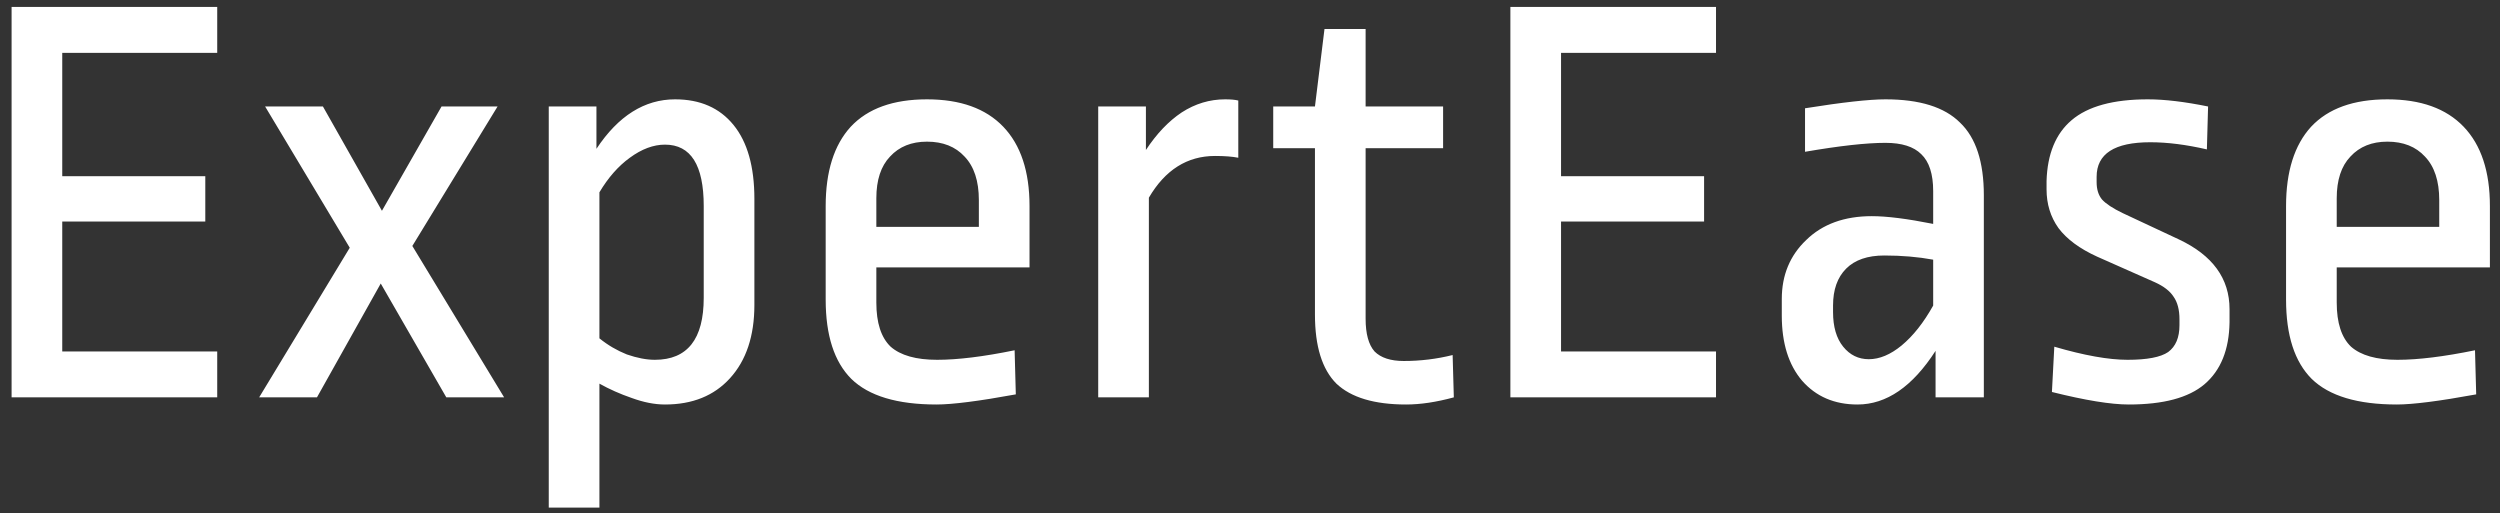 <svg width="151" height="31" viewBox="0 0 151 31" fill="none" xmlns="http://www.w3.org/2000/svg">
<rect x="0" y="0" width="151" height="31" fill="#333333" stroke="none"/>
<path d="M13.12 0.42V3.192H3.76V10.644H12.4V13.38H3.76V21.228H13.12V24H0.7V0.42H13.12ZM30.053 6.432L24.905 14.856L30.449 24H26.957L22.997 17.124L19.145 24H15.653L21.125 14.964L16.013 6.432H19.505L23.069 12.732L26.669 6.432H30.053ZM40.777 6C42.289 6 43.465 6.516 44.305 7.548C45.145 8.58 45.565 10.068 45.565 12.012V18.42C45.565 20.292 45.073 21.768 44.089 22.848C43.129 23.904 41.821 24.432 40.165 24.432C39.541 24.432 38.869 24.3 38.149 24.036C37.453 23.796 36.805 23.508 36.205 23.172V30.66H33.145V6.432H36.025V8.988C37.345 6.996 38.929 6 40.777 6ZM40.165 8.736C39.469 8.736 38.761 9 38.041 9.528C37.345 10.032 36.733 10.728 36.205 11.616V20.436C36.709 20.844 37.261 21.168 37.861 21.408C38.485 21.624 39.049 21.732 39.553 21.732C41.521 21.732 42.505 20.484 42.505 17.988V12.444C42.505 9.972 41.725 8.736 40.165 8.736ZM55.991 6C58.007 6 59.543 6.552 60.599 7.656C61.655 8.76 62.183 10.356 62.183 12.444V16.152H52.931V18.276C52.931 19.5 53.219 20.388 53.795 20.94C54.395 21.468 55.331 21.732 56.603 21.732C57.851 21.732 59.411 21.54 61.283 21.156L61.355 23.82C59.123 24.228 57.527 24.432 56.567 24.432C54.191 24.432 52.475 23.916 51.419 22.884C50.387 21.852 49.871 20.256 49.871 18.096V12.444C49.871 10.356 50.375 8.76 51.383 7.656C52.415 6.552 53.951 6 55.991 6ZM55.991 8.556C55.055 8.556 54.311 8.856 53.759 9.456C53.207 10.032 52.931 10.872 52.931 11.976V13.704H59.123V12.084C59.123 10.932 58.835 10.056 58.259 9.456C57.707 8.856 56.951 8.556 55.991 8.556ZM74.001 6C74.337 6 74.6 6.024 74.793 6.072V9.528C74.433 9.456 73.965 9.42 73.388 9.42C71.709 9.42 70.376 10.26 69.392 11.94V24H66.332V6.432H69.213V9.06C69.861 8.076 70.581 7.32 71.373 6.792C72.189 6.264 73.064 6 74.001 6ZM82.483 6.432H87.163V8.952H82.483V19.248C82.483 20.16 82.663 20.82 83.023 21.228C83.407 21.612 83.995 21.804 84.787 21.804C85.795 21.804 86.779 21.684 87.739 21.444L87.811 24C86.755 24.288 85.795 24.432 84.931 24.432C83.011 24.432 81.607 24.012 80.719 23.172C79.855 22.308 79.423 20.916 79.423 18.996V8.952H76.903V6.432H79.423L79.999 1.752H82.483V6.432ZM103.647 0.42V3.192H94.287V10.644H102.927V13.38H94.287V21.228H103.647V24H91.227V0.42H103.647ZM113.884 6C115.948 6 117.448 6.468 118.384 7.404C119.344 8.316 119.824 9.78 119.824 11.796V24H116.908V21.192C115.516 23.352 113.944 24.432 112.192 24.432C110.8 24.432 109.684 23.952 108.844 22.992C108.028 22.032 107.62 20.724 107.62 19.068V18.06C107.62 16.62 108.112 15.432 109.096 14.496C110.08 13.536 111.4 13.056 113.056 13.056C113.968 13.056 115.204 13.212 116.764 13.524V11.544C116.764 10.512 116.524 9.768 116.044 9.312C115.588 8.856 114.868 8.628 113.884 8.628C112.732 8.628 111.112 8.808 109.024 9.168V6.54C111.28 6.18 112.9 6 113.884 6ZM113.812 15.432C112.804 15.432 112.036 15.696 111.508 16.224C110.98 16.752 110.716 17.496 110.716 18.456V18.852C110.716 19.74 110.92 20.436 111.328 20.94C111.736 21.444 112.252 21.696 112.876 21.696C113.524 21.696 114.184 21.42 114.856 20.868C115.552 20.292 116.188 19.488 116.764 18.456V15.684C115.852 15.516 114.868 15.432 113.812 15.432ZM129.732 6C130.74 6 131.952 6.144 133.368 6.432L133.296 9.024C132.048 8.736 130.908 8.592 129.876 8.592C127.716 8.592 126.636 9.288 126.636 10.68V11.004C126.636 11.436 126.744 11.784 126.96 12.048C127.2 12.312 127.62 12.588 128.22 12.876L131.604 14.46C133.644 15.42 134.664 16.824 134.664 18.672V19.464C134.64 21.12 134.136 22.368 133.152 23.208C132.192 24.024 130.668 24.432 128.58 24.432C127.5 24.432 125.952 24.18 123.936 23.676L124.08 20.94C125.88 21.468 127.356 21.732 128.508 21.732C129.684 21.732 130.5 21.576 130.956 21.264C131.412 20.928 131.64 20.388 131.64 19.644V19.284C131.64 18.708 131.52 18.252 131.28 17.916C131.064 17.58 130.692 17.292 130.164 17.052L126.672 15.504C125.616 15.024 124.836 14.448 124.332 13.776C123.852 13.104 123.612 12.324 123.612 11.436V10.932C123.66 9.3 124.164 8.076 125.124 7.26C126.108 6.42 127.644 6 129.732 6ZM144.198 6C146.214 6 147.75 6.552 148.806 7.656C149.862 8.76 150.39 10.356 150.39 12.444V16.152H141.138V18.276C141.138 19.5 141.426 20.388 142.002 20.94C142.602 21.468 143.538 21.732 144.81 21.732C146.058 21.732 147.618 21.54 149.49 21.156L149.562 23.82C147.33 24.228 145.734 24.432 144.774 24.432C142.398 24.432 140.682 23.916 139.626 22.884C138.594 21.852 138.078 20.256 138.078 18.096V12.444C138.078 10.356 138.582 8.76 139.59 7.656C140.622 6.552 142.158 6 144.198 6ZM144.198 8.556C143.262 8.556 142.518 8.856 141.966 9.456C141.414 10.032 141.138 10.872 141.138 11.976V13.704H147.33V12.084C147.33 10.932 147.042 10.056 146.466 9.456C145.914 8.856 145.158 8.556 144.198 8.556Z" fill="white"/>
</svg>
